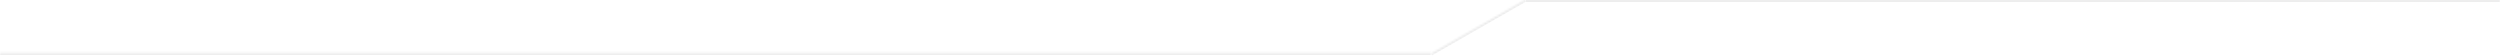 <svg xmlns="http://www.w3.org/2000/svg" width="1216" height="27" viewBox="0 0 1216 27" fill="none"><mask id="path-1-inside-1_250_1416" fill="white"><path d="M741.739 0L696 26.171L696.483 27L742.222 0.829L741.739 0Z"></path></mask><path d="M742.242 0.864L696.503 27.035L695.497 25.307L741.235 -0.864L742.242 0.864Z" fill="#E8E8E8" mask="url(#path-1-inside-1_250_1416)"></path><mask id="path-3-inside-2_250_1416" fill="white"><path d="M0 25.767H696V26.759H0V25.767Z"></path></mask><path d="M0 26.767H696V24.767H0V26.767Z" fill="#E8E8E8" mask="url(#path-3-inside-2_250_1416)"></path><mask id="path-5-inside-3_250_1416" fill="white"><path d="M742 0H1216V0.991H742V0Z"></path></mask><path d="M742 1H1216V-1H742V1Z" fill="#E8E8E8" mask="url(#path-5-inside-3_250_1416)"></path></svg>